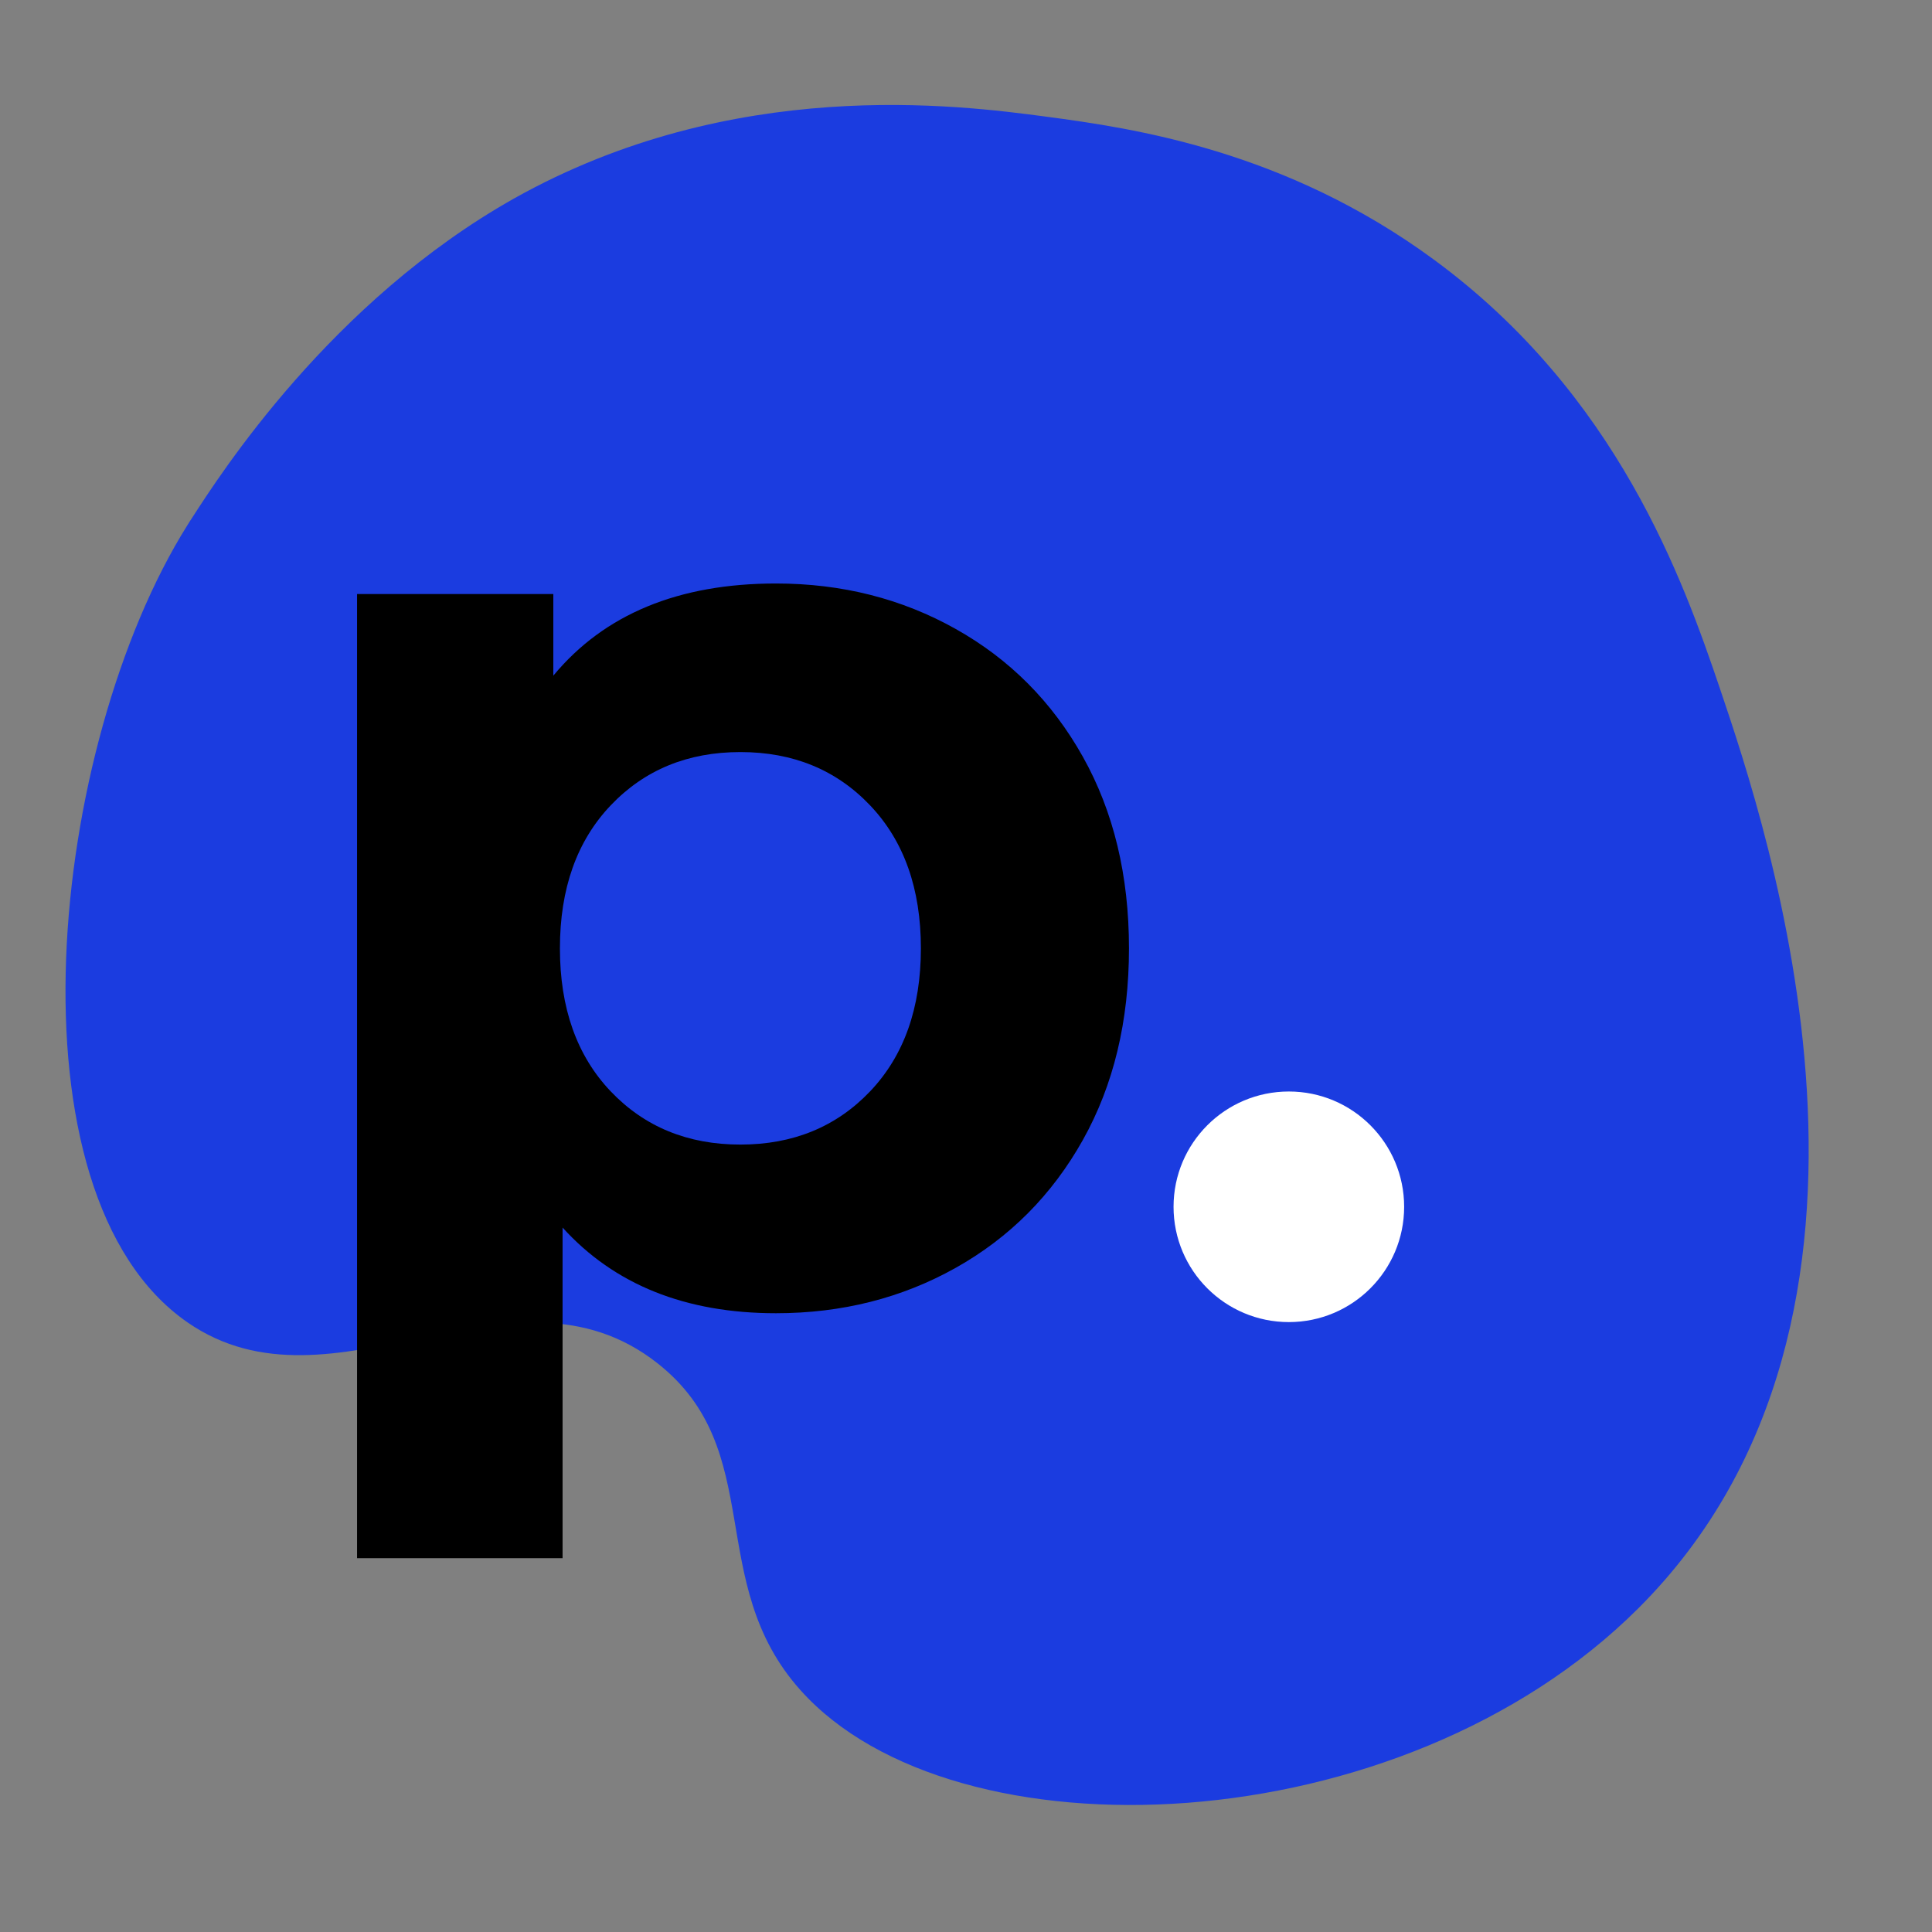<svg xmlns="http://www.w3.org/2000/svg" xmlns:xlink="http://www.w3.org/1999/xlink" width="500" viewBox="0 0 375 375" height="500" preserveAspectRatio="xMidYMid meet"><rect x="0" y="0" width="375" height="375" fill="#808080" stroke="none"/><defs><g></g><clipPath id="a2be6bf35e"><path d="M 227.785 211.859 L 272.543 211.859 L 272.543 256.617 L 227.785 256.617 Z M 227.785 211.859 " clip-rule="nonzero"></path></clipPath><clipPath id="d076591f88"><path d="M 250.164 211.859 C 237.805 211.859 227.785 221.879 227.785 234.238 C 227.785 246.598 237.805 256.617 250.164 256.617 C 262.523 256.617 272.543 246.598 272.543 234.238 C 272.543 221.879 262.523 211.859 250.164 211.859 Z M 250.164 211.859 " clip-rule="nonzero"></path></clipPath></defs><path fill="#1b3ce0" d="M 36.363 101.957 C 36.723 101.402 37.039 100.848 37.199 100.648 C 42.75 92.043 64.168 58.566 99.828 38.496 C 142.309 14.695 185.902 20.367 202.957 22.629 C 220.012 24.891 249.445 29.176 278.32 50.395 C 314.02 76.613 326.75 112.746 333.852 133.691 C 342.934 160.582 375.023 255.305 317.984 312.184 C 271.734 358.312 185.148 361.406 155.359 328.047 C 136.598 307.066 149.094 281.48 127.594 264.586 C 99.312 242.371 64.645 276.246 36.363 256.652 C 0.469 231.742 9.512 144.758 36.363 101.957 Z M 36.363 101.957 " fill-opacity="1" fill-rule="nonzero"></path><g fill="#000000" fill-opacity="1"><g transform="translate(50.899, 252.85)"><g><path d="M 99.719 -139.594 C 112.5 -139.594 124.129 -136.648 134.609 -130.766 C 145.086 -124.891 153.312 -116.625 159.281 -105.969 C 165.25 -95.32 168.234 -82.926 168.234 -68.781 C 168.234 -54.633 165.25 -42.234 159.281 -31.578 C 153.312 -20.922 145.086 -12.648 134.609 -6.766 C 124.129 -0.891 112.5 2.047 99.719 2.047 C 82.156 2.047 68.348 -3.492 58.297 -14.578 L 58.297 49.594 L 18.406 49.594 L 18.406 -137.547 L 56.5 -137.547 L 56.5 -121.703 C 66.383 -133.629 80.789 -139.594 99.719 -139.594 Z M 92.812 -30.688 C 103.039 -30.688 111.438 -34.133 118 -41.031 C 124.562 -47.938 127.844 -57.188 127.844 -68.781 C 127.844 -80.363 124.562 -89.609 118 -96.516 C 111.438 -103.422 103.039 -106.875 92.812 -106.875 C 82.582 -106.875 74.188 -103.422 67.625 -96.516 C 61.062 -89.609 57.781 -80.363 57.781 -68.781 C 57.781 -57.188 61.062 -47.938 67.625 -41.031 C 74.188 -34.133 82.582 -30.688 92.812 -30.688 Z M 92.812 -30.688 "></path></g></g></g><g clip-path="url(#a2be6bf35e)"><g clip-path="url(#d076591f88)"><path fill="#ffffff" d="M 227.785 211.859 L 272.543 211.859 L 272.543 256.617 L 227.785 256.617 Z M 227.785 211.859 " fill-opacity="1" fill-rule="nonzero"></path></g></g></svg>